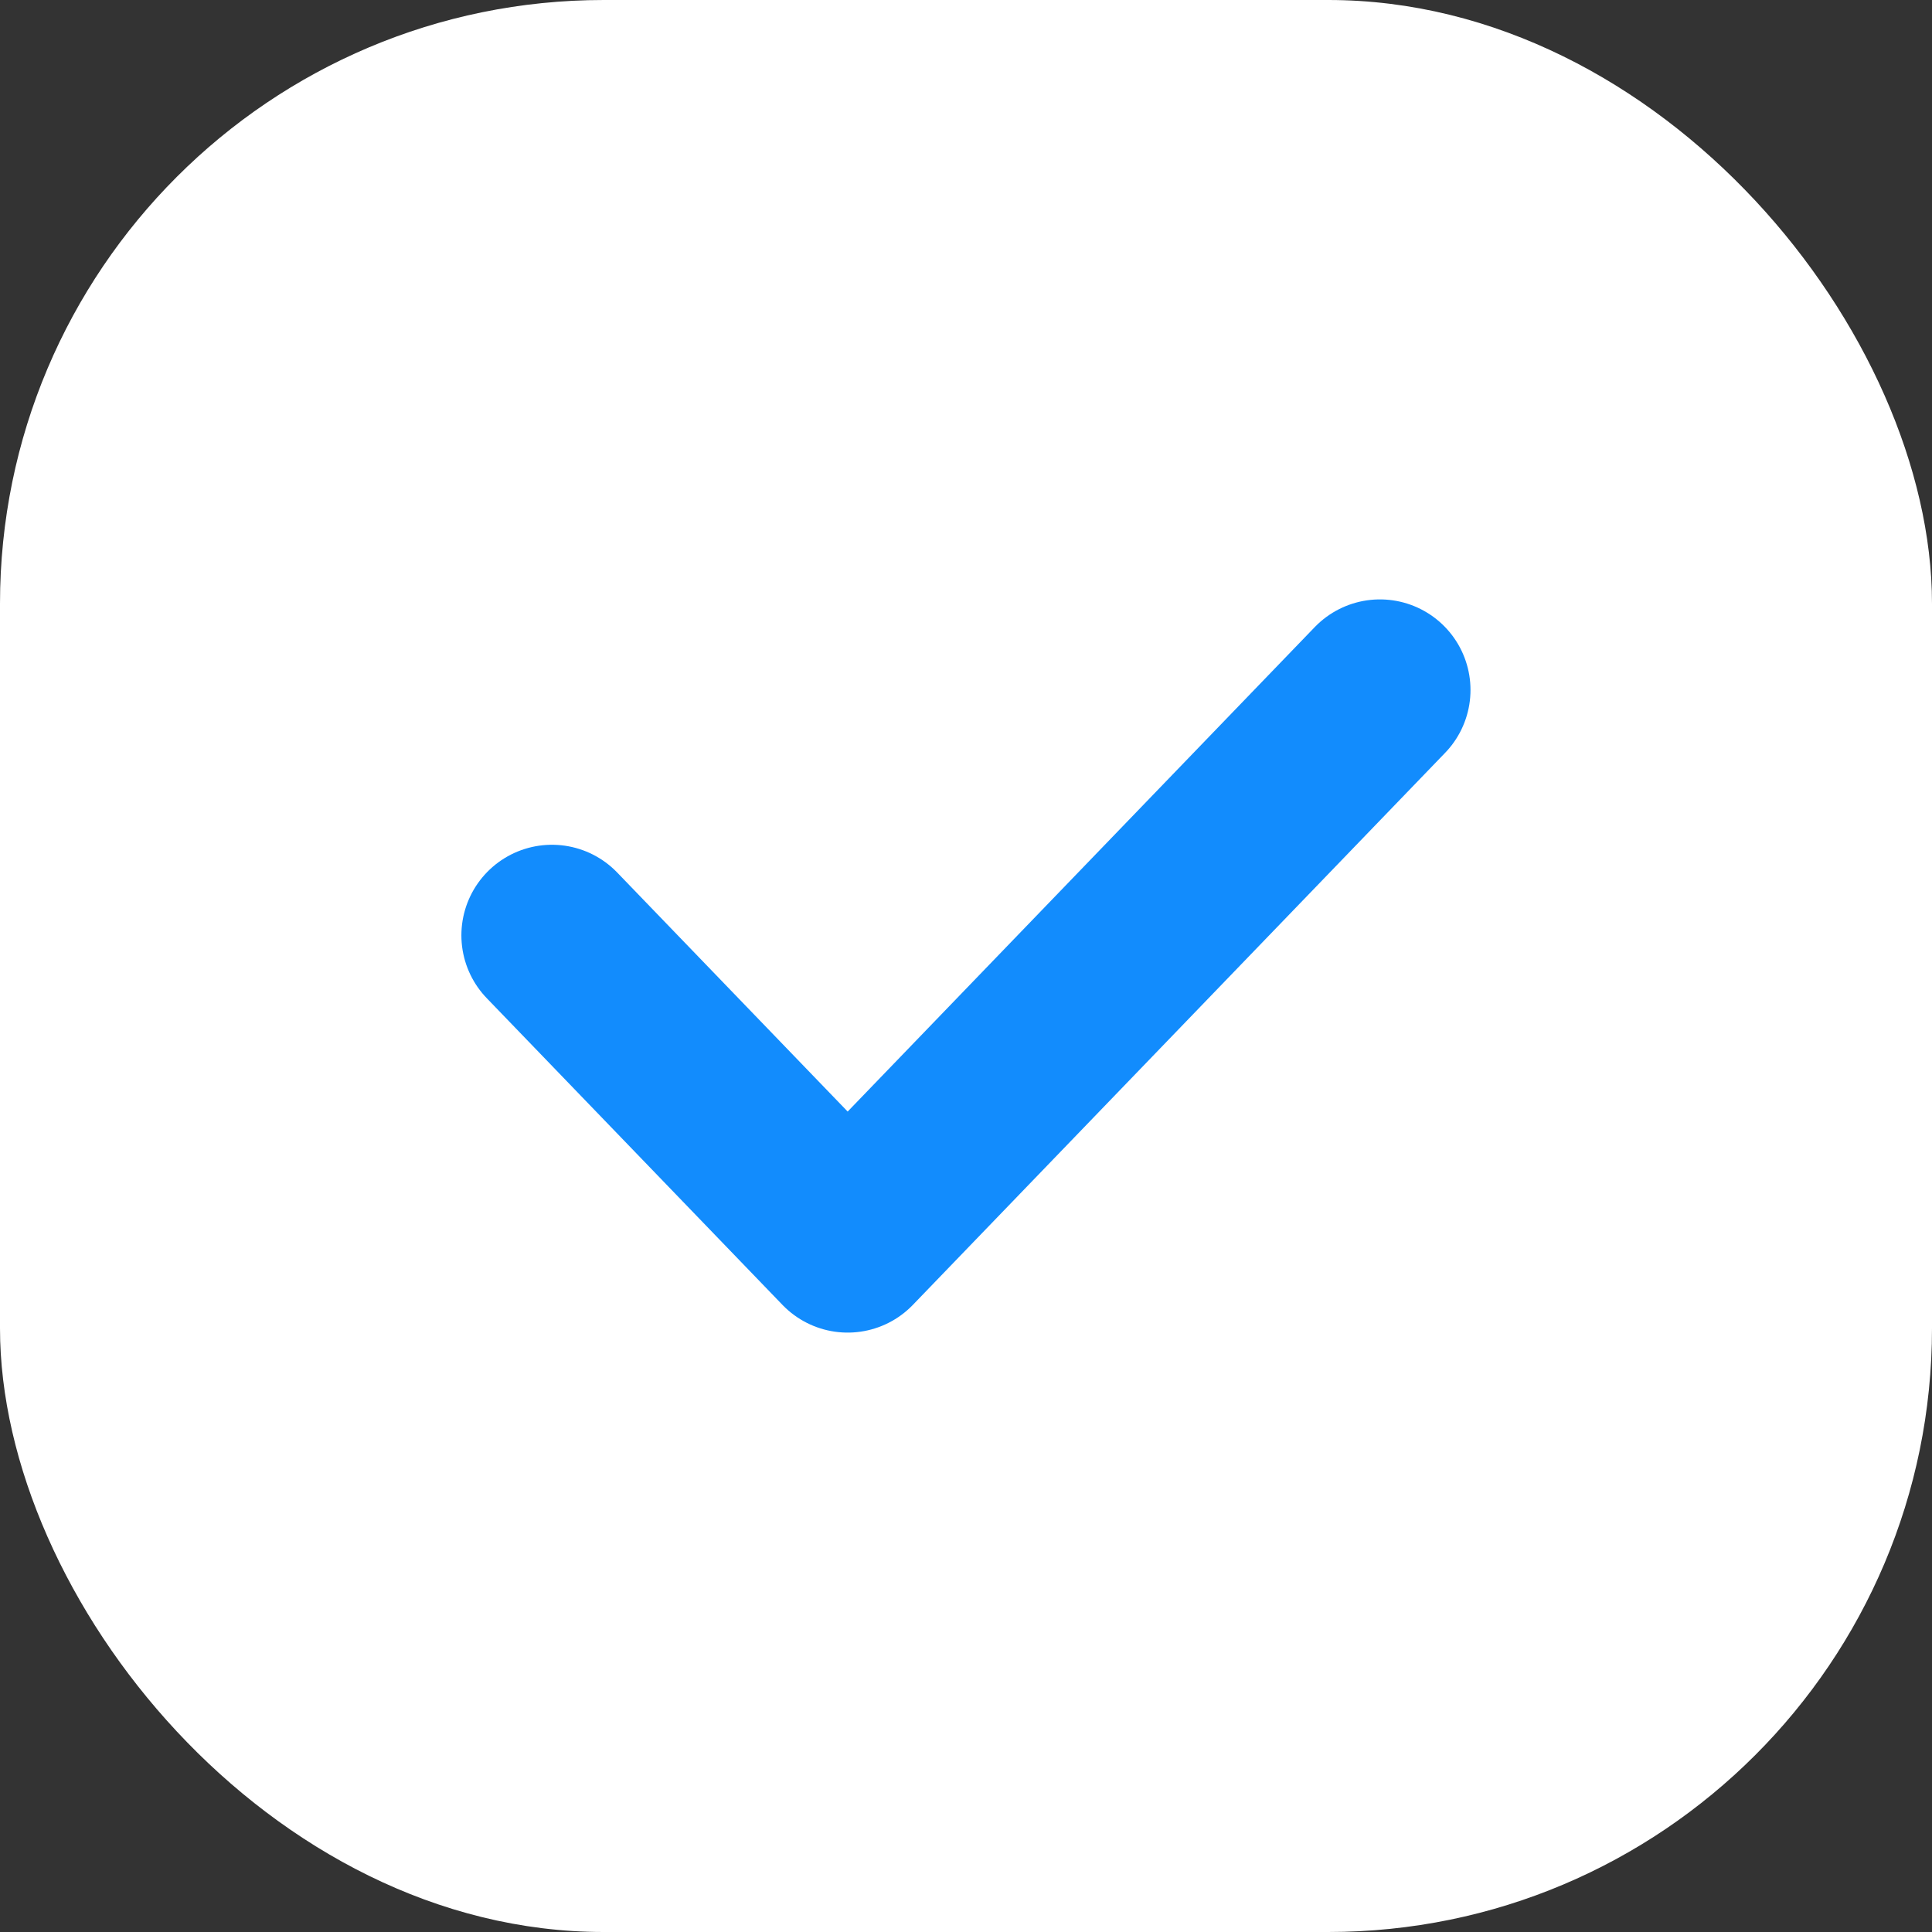 <svg width="16" height="16" viewBox="0 0 16 16" fill="none" xmlns="http://www.w3.org/2000/svg">
<rect x="0" y="0" width="16" height="16" fill="#333333" stroke="none"/>
<rect width="16" height="16" rx="5" fill="white"/>
<path d="M4.571 7.746L7.02 10.286L11.428 5.714" stroke="#128CFD" stroke-width="1.5" stroke-linecap="round" stroke-linejoin="round"/>
</svg>
